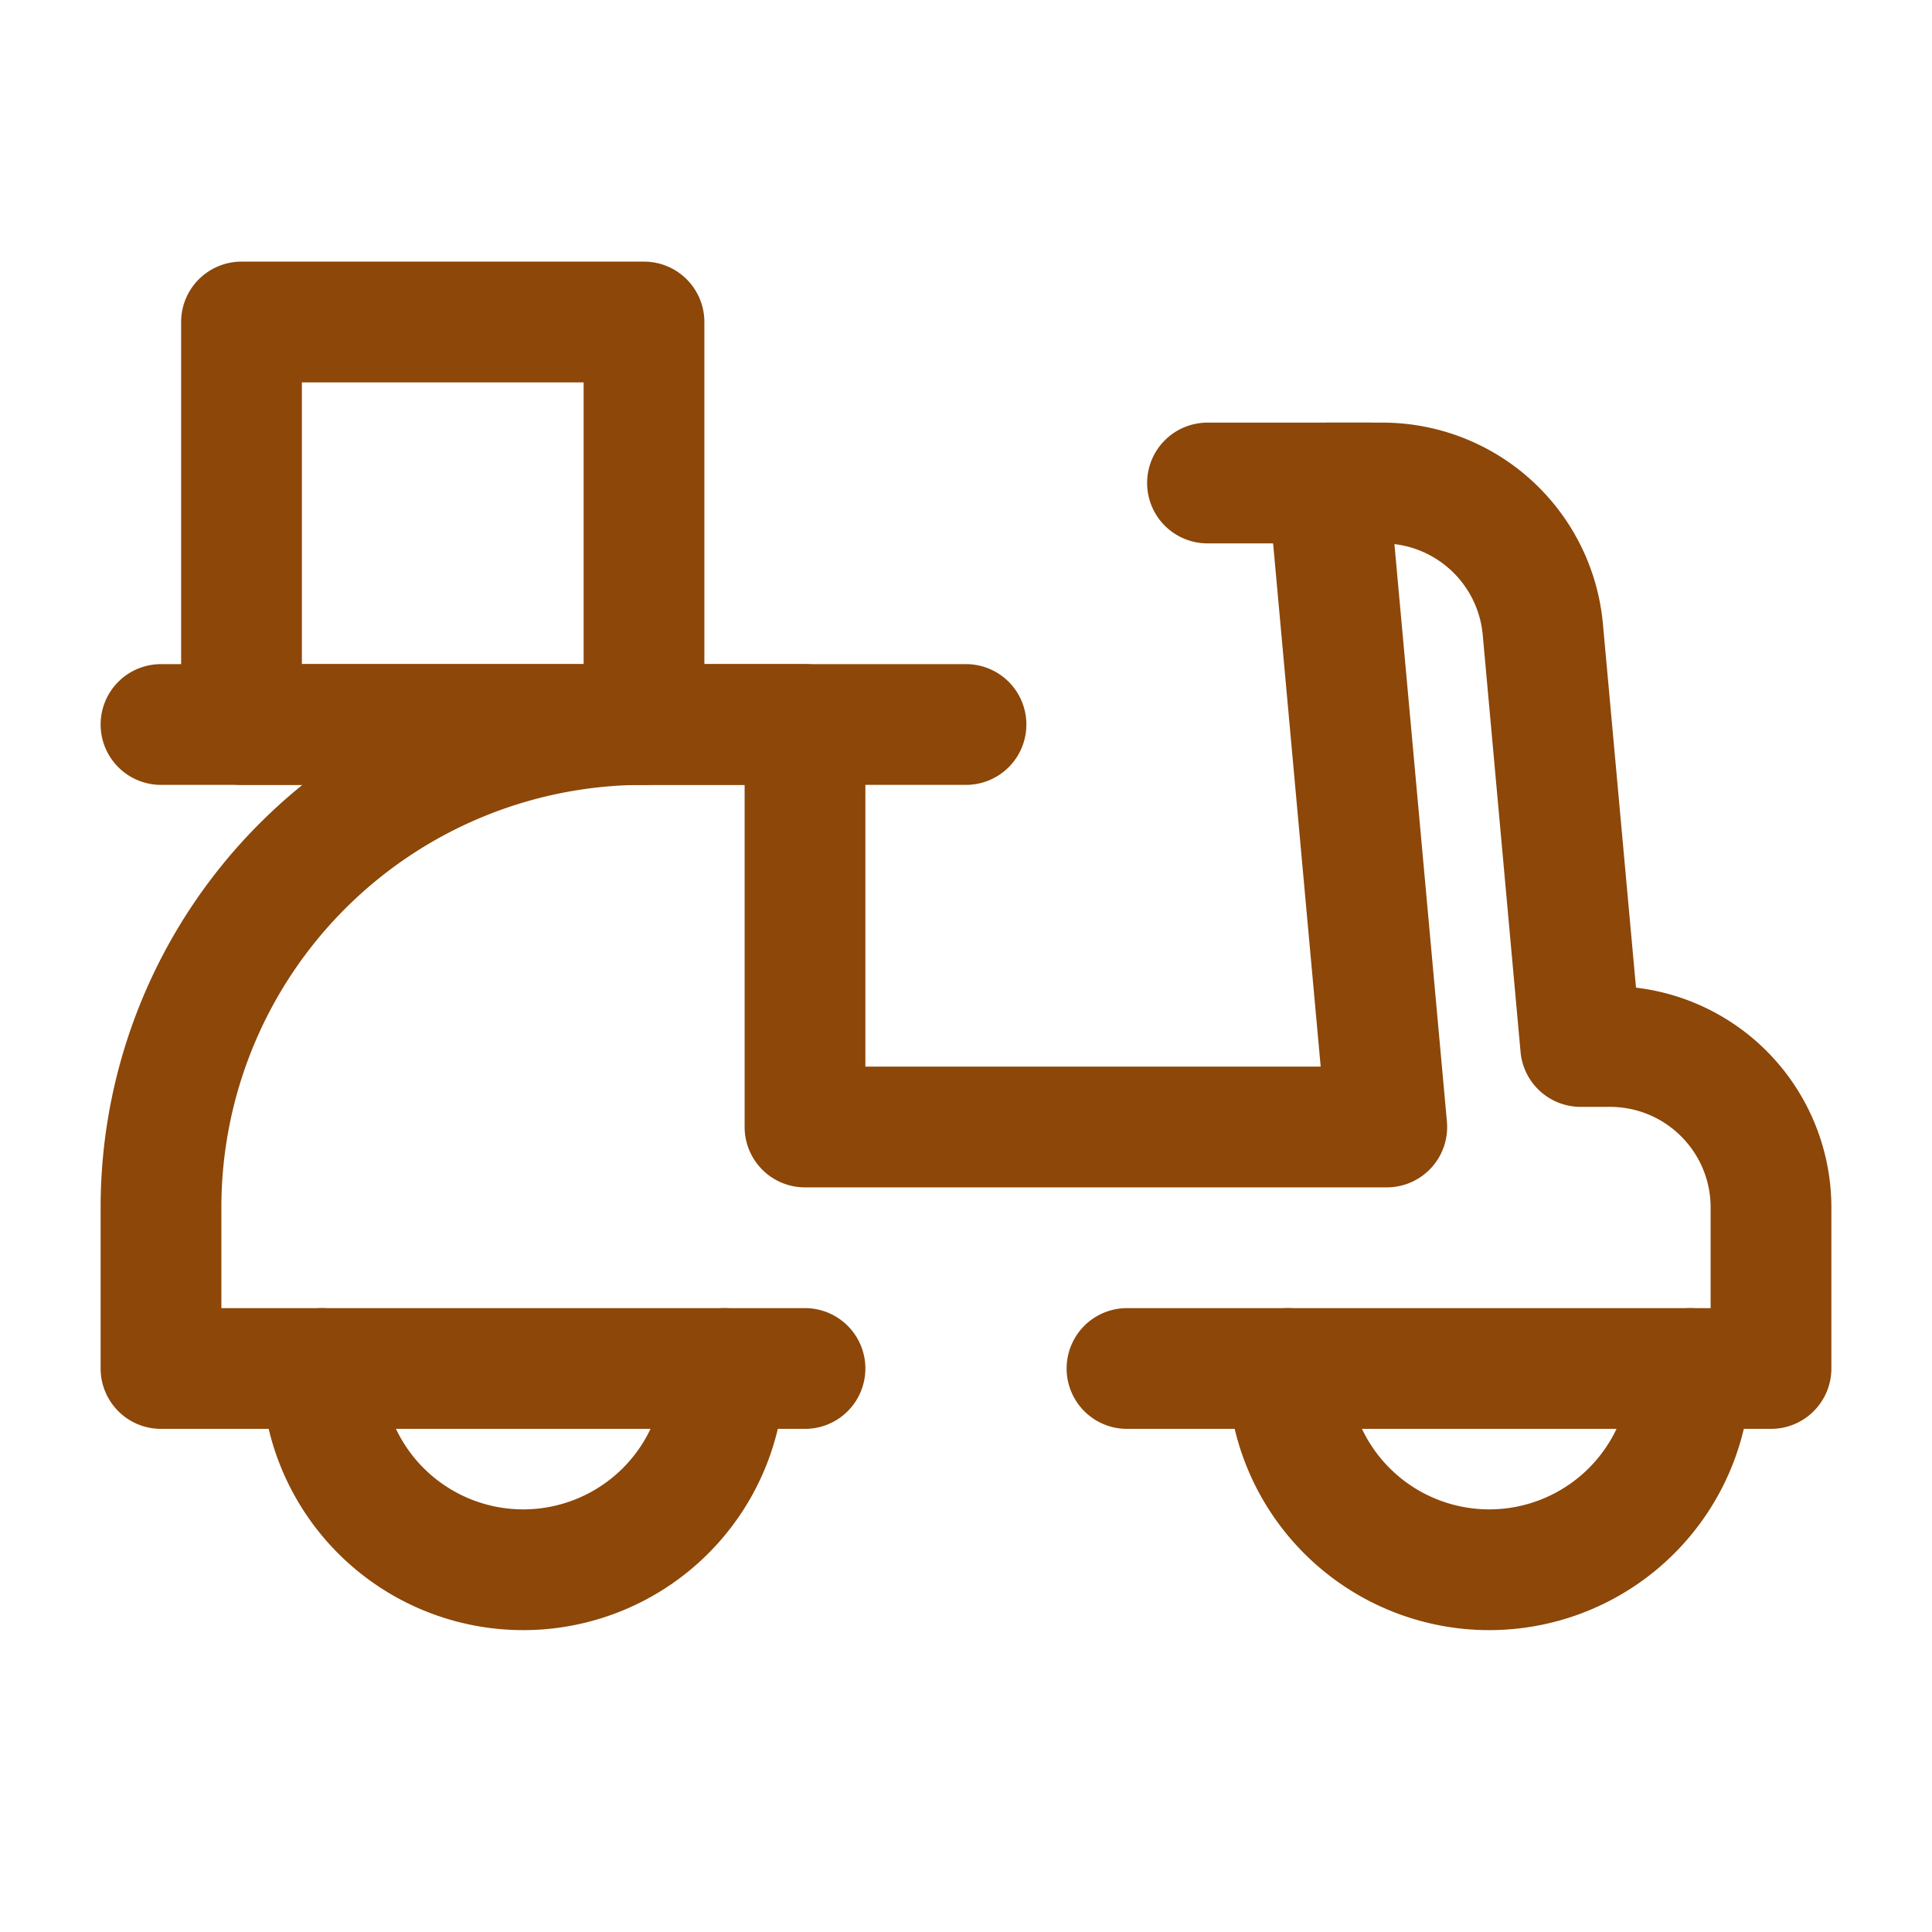 <svg xmlns="http://www.w3.org/2000/svg" version="1.1" xmlns:xlink="http://www.w3.org/1999/xlink" width="512" height="512" x="0" y="0" viewBox="0 0 24 24" style="enable-background:new 0 0 512 512" xml:space="preserve" class=""><g><g fill="#000" fill-rule="evenodd" clip-rule="evenodd"><path d="M15.946 5.494a.75.75 0 0 1 .554-.244h.674a2.75 2.75 0 0 1 2.738 2.501l.411 4.518A2.75 2.75 0 0 1 22.75 15v2a.75.75 0 0 1-.75.75h-8a.75.75 0 0 1 0-1.5h7.25V15c0-.69-.56-1.25-1.25-1.25h-.364a.75.75 0 0 1-.747-.682l-.47-5.181a1.25 1.25 0 0 0-1.097-1.128l.652 7.173a.75.75 0 0 1-.747.818H10a.75.75 0 0 1-.75-.75V9.75H8A5.25 5.25 0 0 0 2.75 15v1.25H10a.75.75 0 0 1 0 1.5H2a.75.75 0 0 1-.75-.75v-2A6.75 6.75 0 0 1 8 8.25h2a.75.75 0 0 1 .75.75v4.25h5.656l-.653-7.182a.75.75 0 0 1 .193-.574z" fill="#8C4709" opacity="1" data-original="#000000"></path><path d="M1.25 9A.75.75 0 0 1 2 8.25h10a.75.75 0 0 1 0 1.5H2A.75.75 0 0 1 1.25 9z" fill="#8C4709" opacity="1" data-original="#000000"></path><path d="M2.25 4A.75.75 0 0 1 3 3.25h5a.75.75 0 0 1 .75.75v5a.75.75 0 0 1-.75.75H3A.75.75 0 0 1 2.25 9zm1.5.75v3.5h3.5v-3.5zM14.25 6a.75.75 0 0 1 .75-.75h2a.75.75 0 0 1 0 1.5h-2a.75.75 0 0 1-.75-.75zM4 16.25a.75.75 0 0 1 .75.75 1.75 1.75 0 1 0 3.5 0 .75.75 0 0 1 1.5 0 3.25 3.25 0 0 1-6.5 0 .75.75 0 0 1 .75-.75zM16 16.25a.75.75 0 0 1 .75.75 1.75 1.75 0 1 0 3.5 0 .75.75 0 0 1 1.5 0 3.25 3.25 0 0 1-6.5 0 .75.75 0 0 1 .75-.75z" fill="#8C4709" opacity="1" data-original="#8C4709"></path></g></g></svg>